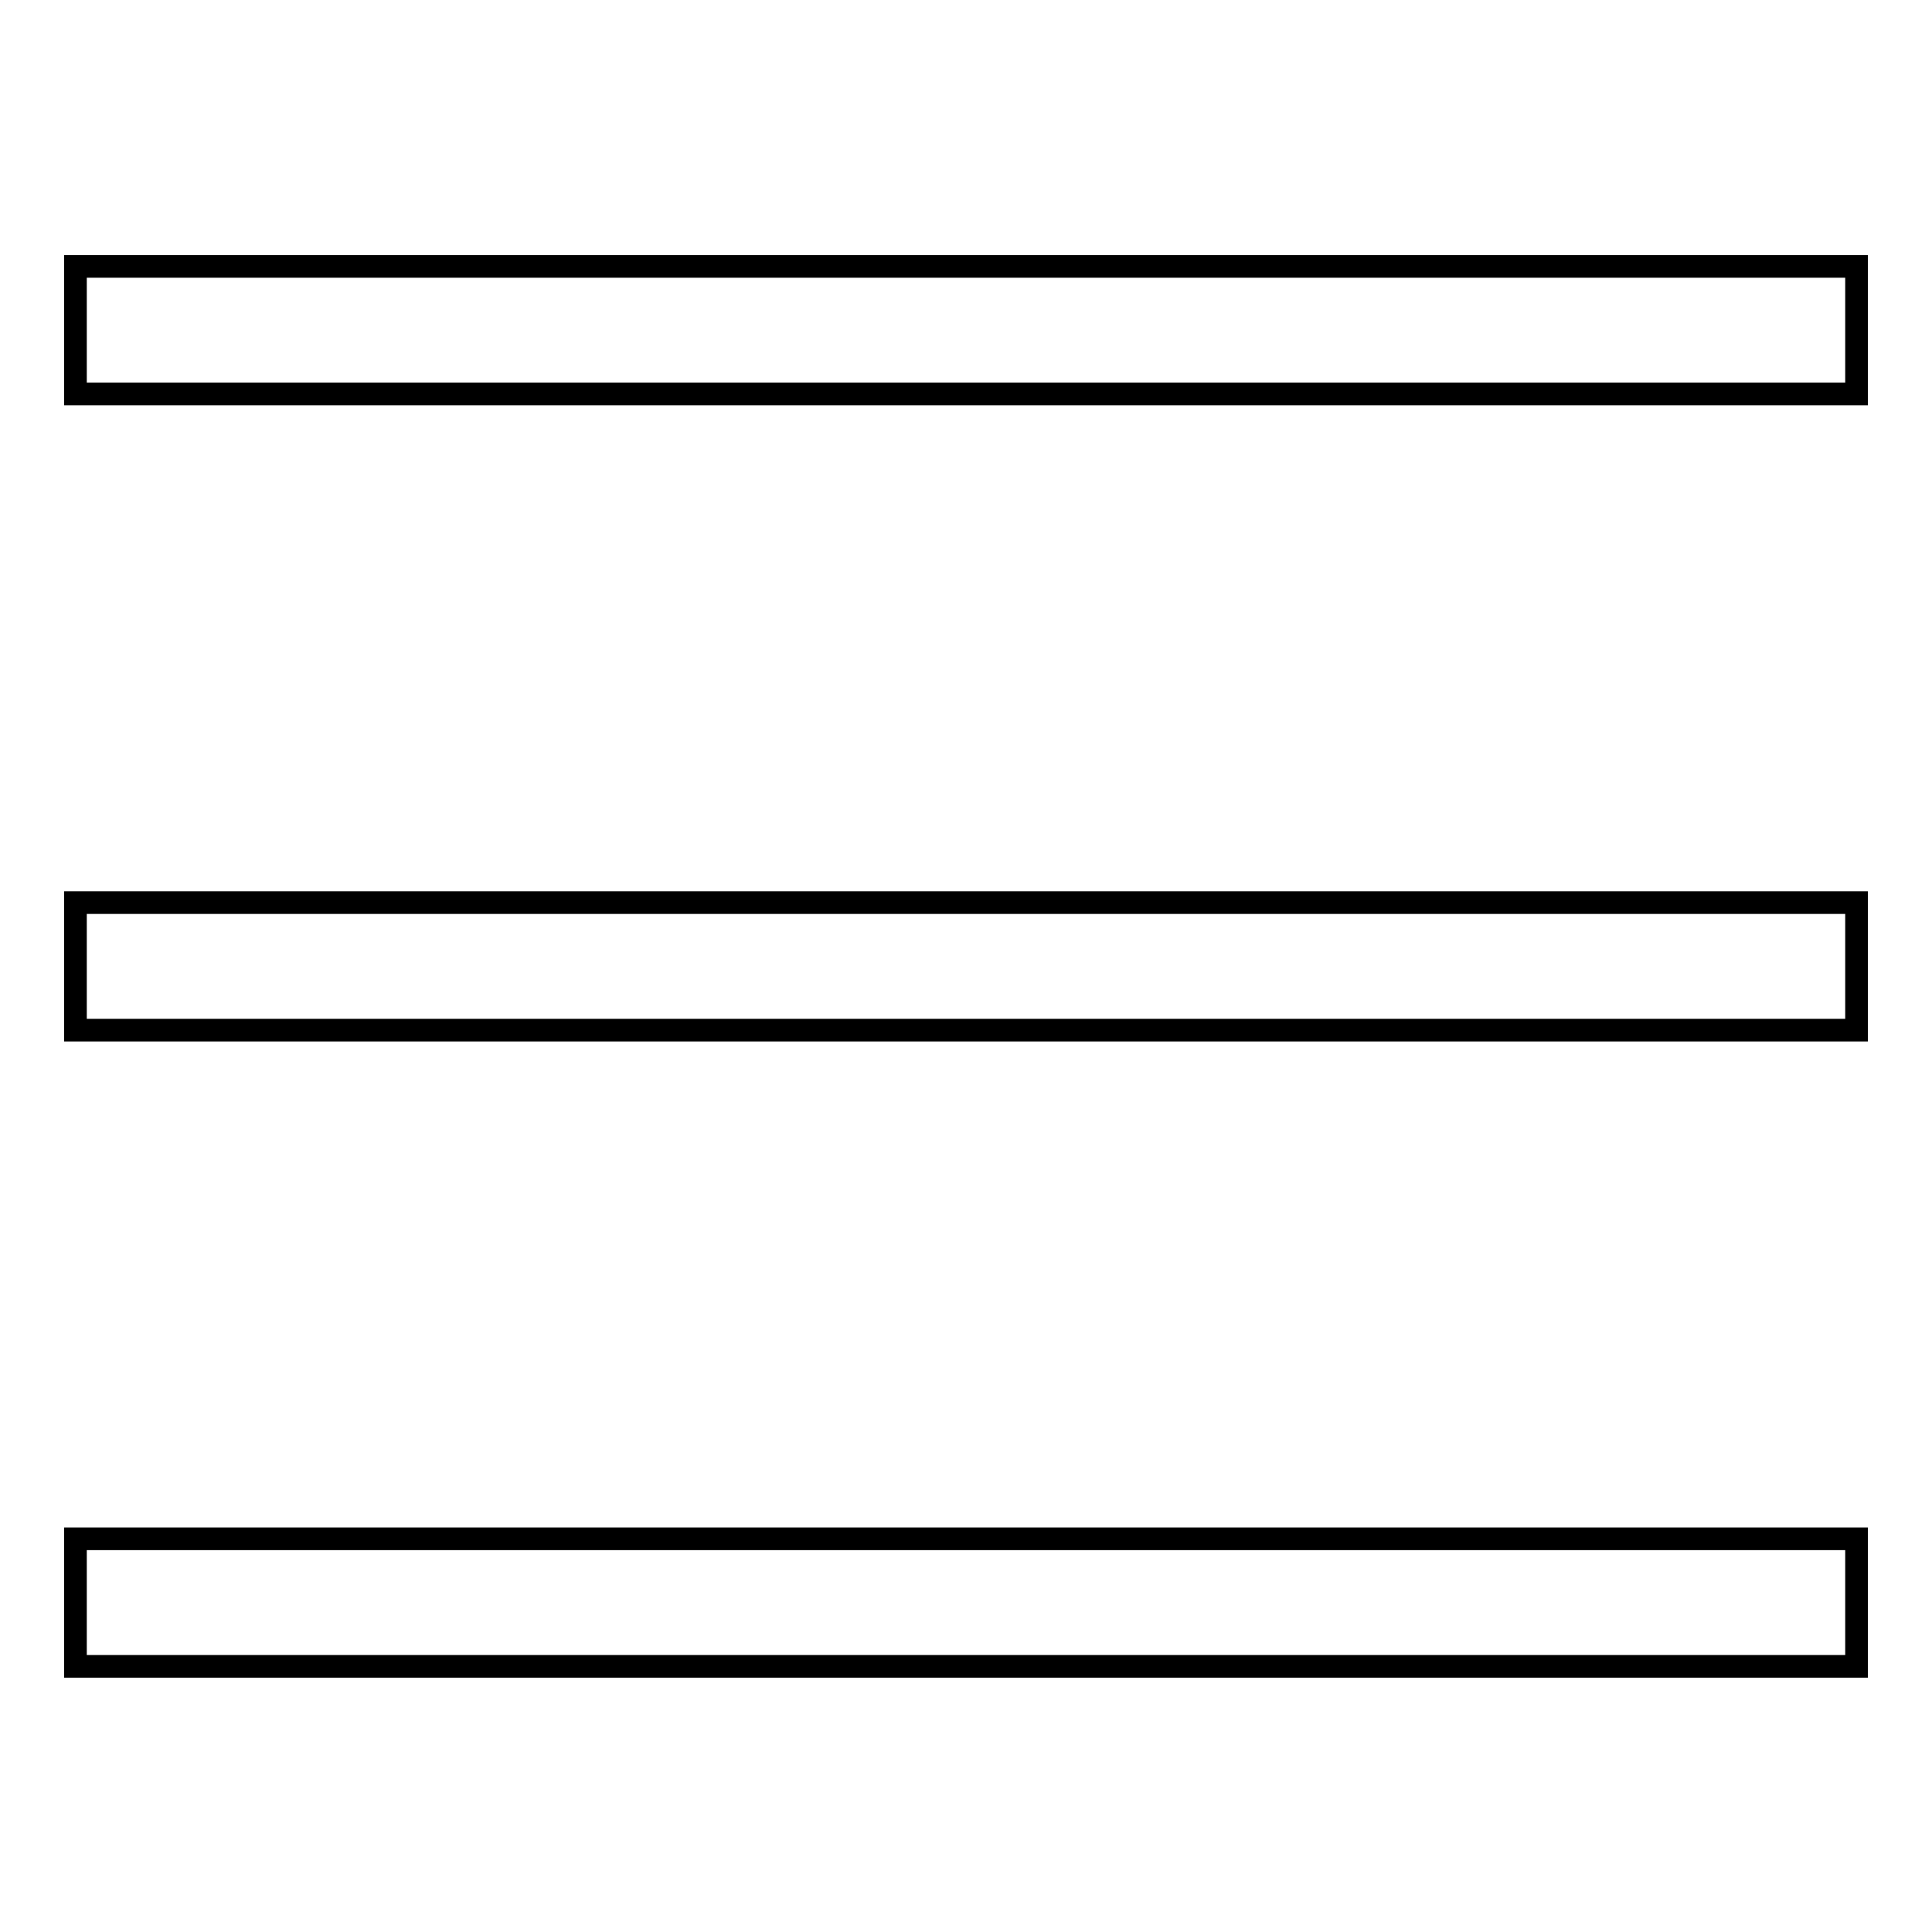 <?xml version="1.0" encoding="utf-8"?>
<!-- Svg Vector Icons : http://www.onlinewebfonts.com/icon -->
<!DOCTYPE svg PUBLIC "-//W3C//DTD SVG 1.1//EN" "http://www.w3.org/Graphics/SVG/1.1/DTD/svg11.dtd">
<svg version="1.1" xmlns="http://www.w3.org/2000/svg" xmlns:xlink="http://www.w3.org/1999/xlink" x="0px" y="0px" viewBox="0 0 256 256" enable-background="new 0 0 256 256" xml:space="preserve">
<g><g><path stroke-width="3" fill-opacity="0" stroke="#000000"  d="M10,35.3h236v16.9H10V35.3z"/><path stroke-width="3" fill-opacity="0" stroke="#000000"  d="M10,119.6h236v16.9H10V119.6L10,119.6z"/><path stroke-width="3" fill-opacity="0" stroke="#000000"  d="M10,203.9h236v16.9H10V203.9z"/></g></g>
</svg>